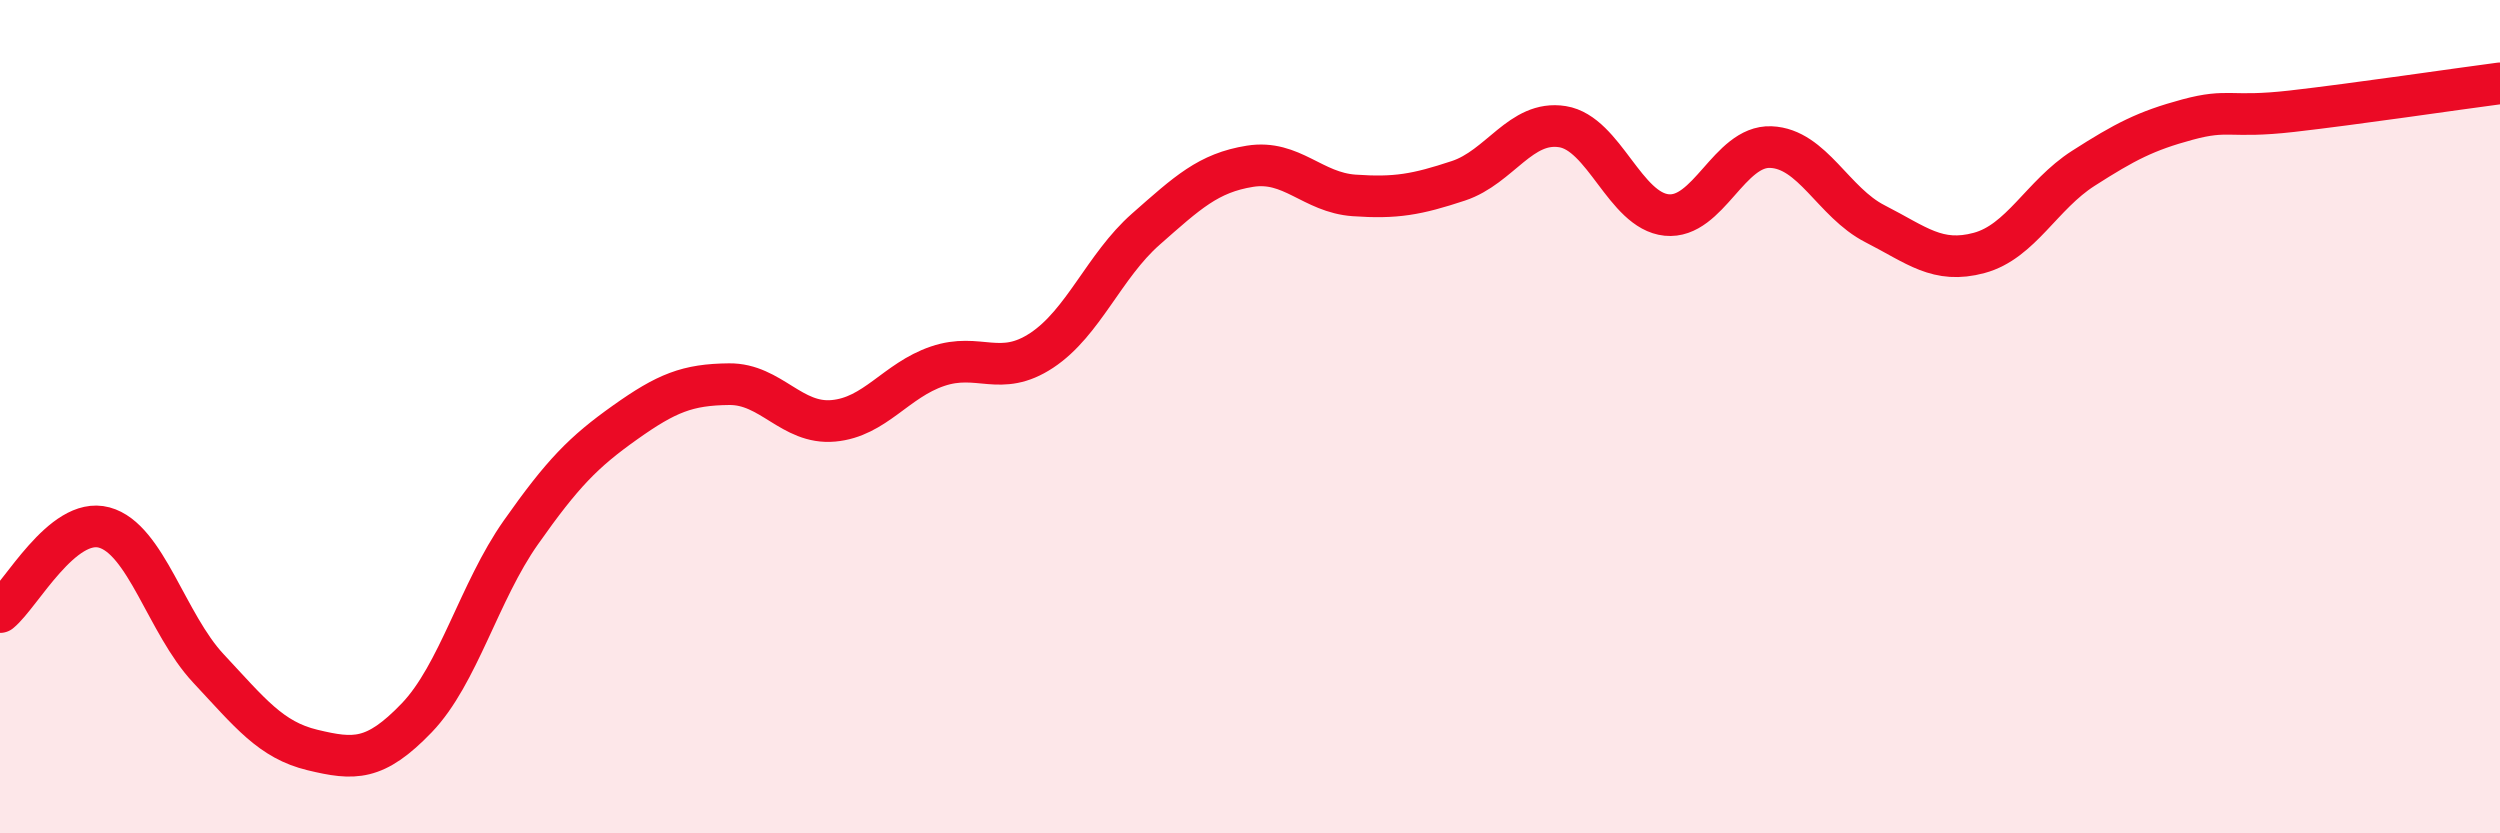 
    <svg width="60" height="20" viewBox="0 0 60 20" xmlns="http://www.w3.org/2000/svg">
      <path
        d="M 0,14.69 C 0.5,14.28 1.5,12.39 2.5,12.66 C 3.5,12.93 4,14.97 5,16.04 C 6,17.11 6.5,17.76 7.5,18 C 8.5,18.24 9,18.27 10,17.23 C 11,16.19 11.5,14.2 12.5,12.78 C 13.5,11.36 14,10.85 15,10.14 C 16,9.43 16.5,9.23 17.5,9.22 C 18.5,9.21 19,10.19 20,10.1 C 21,10.01 21.5,9.13 22.5,8.79 C 23.5,8.45 24,9.07 25,8.41 C 26,7.75 26.5,6.38 27.5,5.5 C 28.5,4.62 29,4.15 30,3.99 C 31,3.83 31.5,4.62 32.5,4.69 C 33.5,4.76 34,4.67 35,4.34 C 36,4.01 36.5,2.88 37.5,3.04 C 38.5,3.2 39,5.06 40,5.16 C 41,5.26 41.5,3.49 42.5,3.53 C 43.5,3.57 44,4.86 45,5.37 C 46,5.88 46.5,6.34 47.5,6.07 C 48.5,5.8 49,4.68 50,4.04 C 51,3.4 51.5,3.14 52.5,2.87 C 53.5,2.6 53.5,2.84 55,2.67 C 56.5,2.5 59,2.13 60,2L60 20L0 20Z"
        fill="#EB0A25"
        opacity="0.1"
        stroke-linecap="round"
        stroke-linejoin="round"
      />
      <path
        d="M 0,14.69 C 0.5,14.28 1.5,12.39 2.5,12.66 C 3.5,12.93 4,14.97 5,16.04 C 6,17.11 6.5,17.76 7.5,18 C 8.5,18.24 9,18.27 10,17.23 C 11,16.19 11.5,14.2 12.5,12.78 C 13.5,11.36 14,10.85 15,10.14 C 16,9.43 16.5,9.23 17.5,9.22 C 18.5,9.21 19,10.19 20,10.1 C 21,10.01 21.5,9.13 22.5,8.79 C 23.5,8.45 24,9.07 25,8.41 C 26,7.75 26.5,6.38 27.5,5.5 C 28.5,4.62 29,4.15 30,3.99 C 31,3.83 31.5,4.62 32.5,4.69 C 33.5,4.76 34,4.67 35,4.34 C 36,4.01 36.5,2.88 37.5,3.04 C 38.5,3.2 39,5.06 40,5.16 C 41,5.26 41.5,3.49 42.5,3.53 C 43.5,3.57 44,4.86 45,5.37 C 46,5.88 46.5,6.34 47.5,6.07 C 48.5,5.8 49,4.68 50,4.04 C 51,3.4 51.5,3.14 52.5,2.87 C 53.5,2.6 53.5,2.84 55,2.67 C 56.5,2.5 59,2.13 60,2"
        stroke="#EB0A25"
        stroke-width="1"
        fill="none"
        stroke-linecap="round"
        stroke-linejoin="round"
      />
    </svg>
  